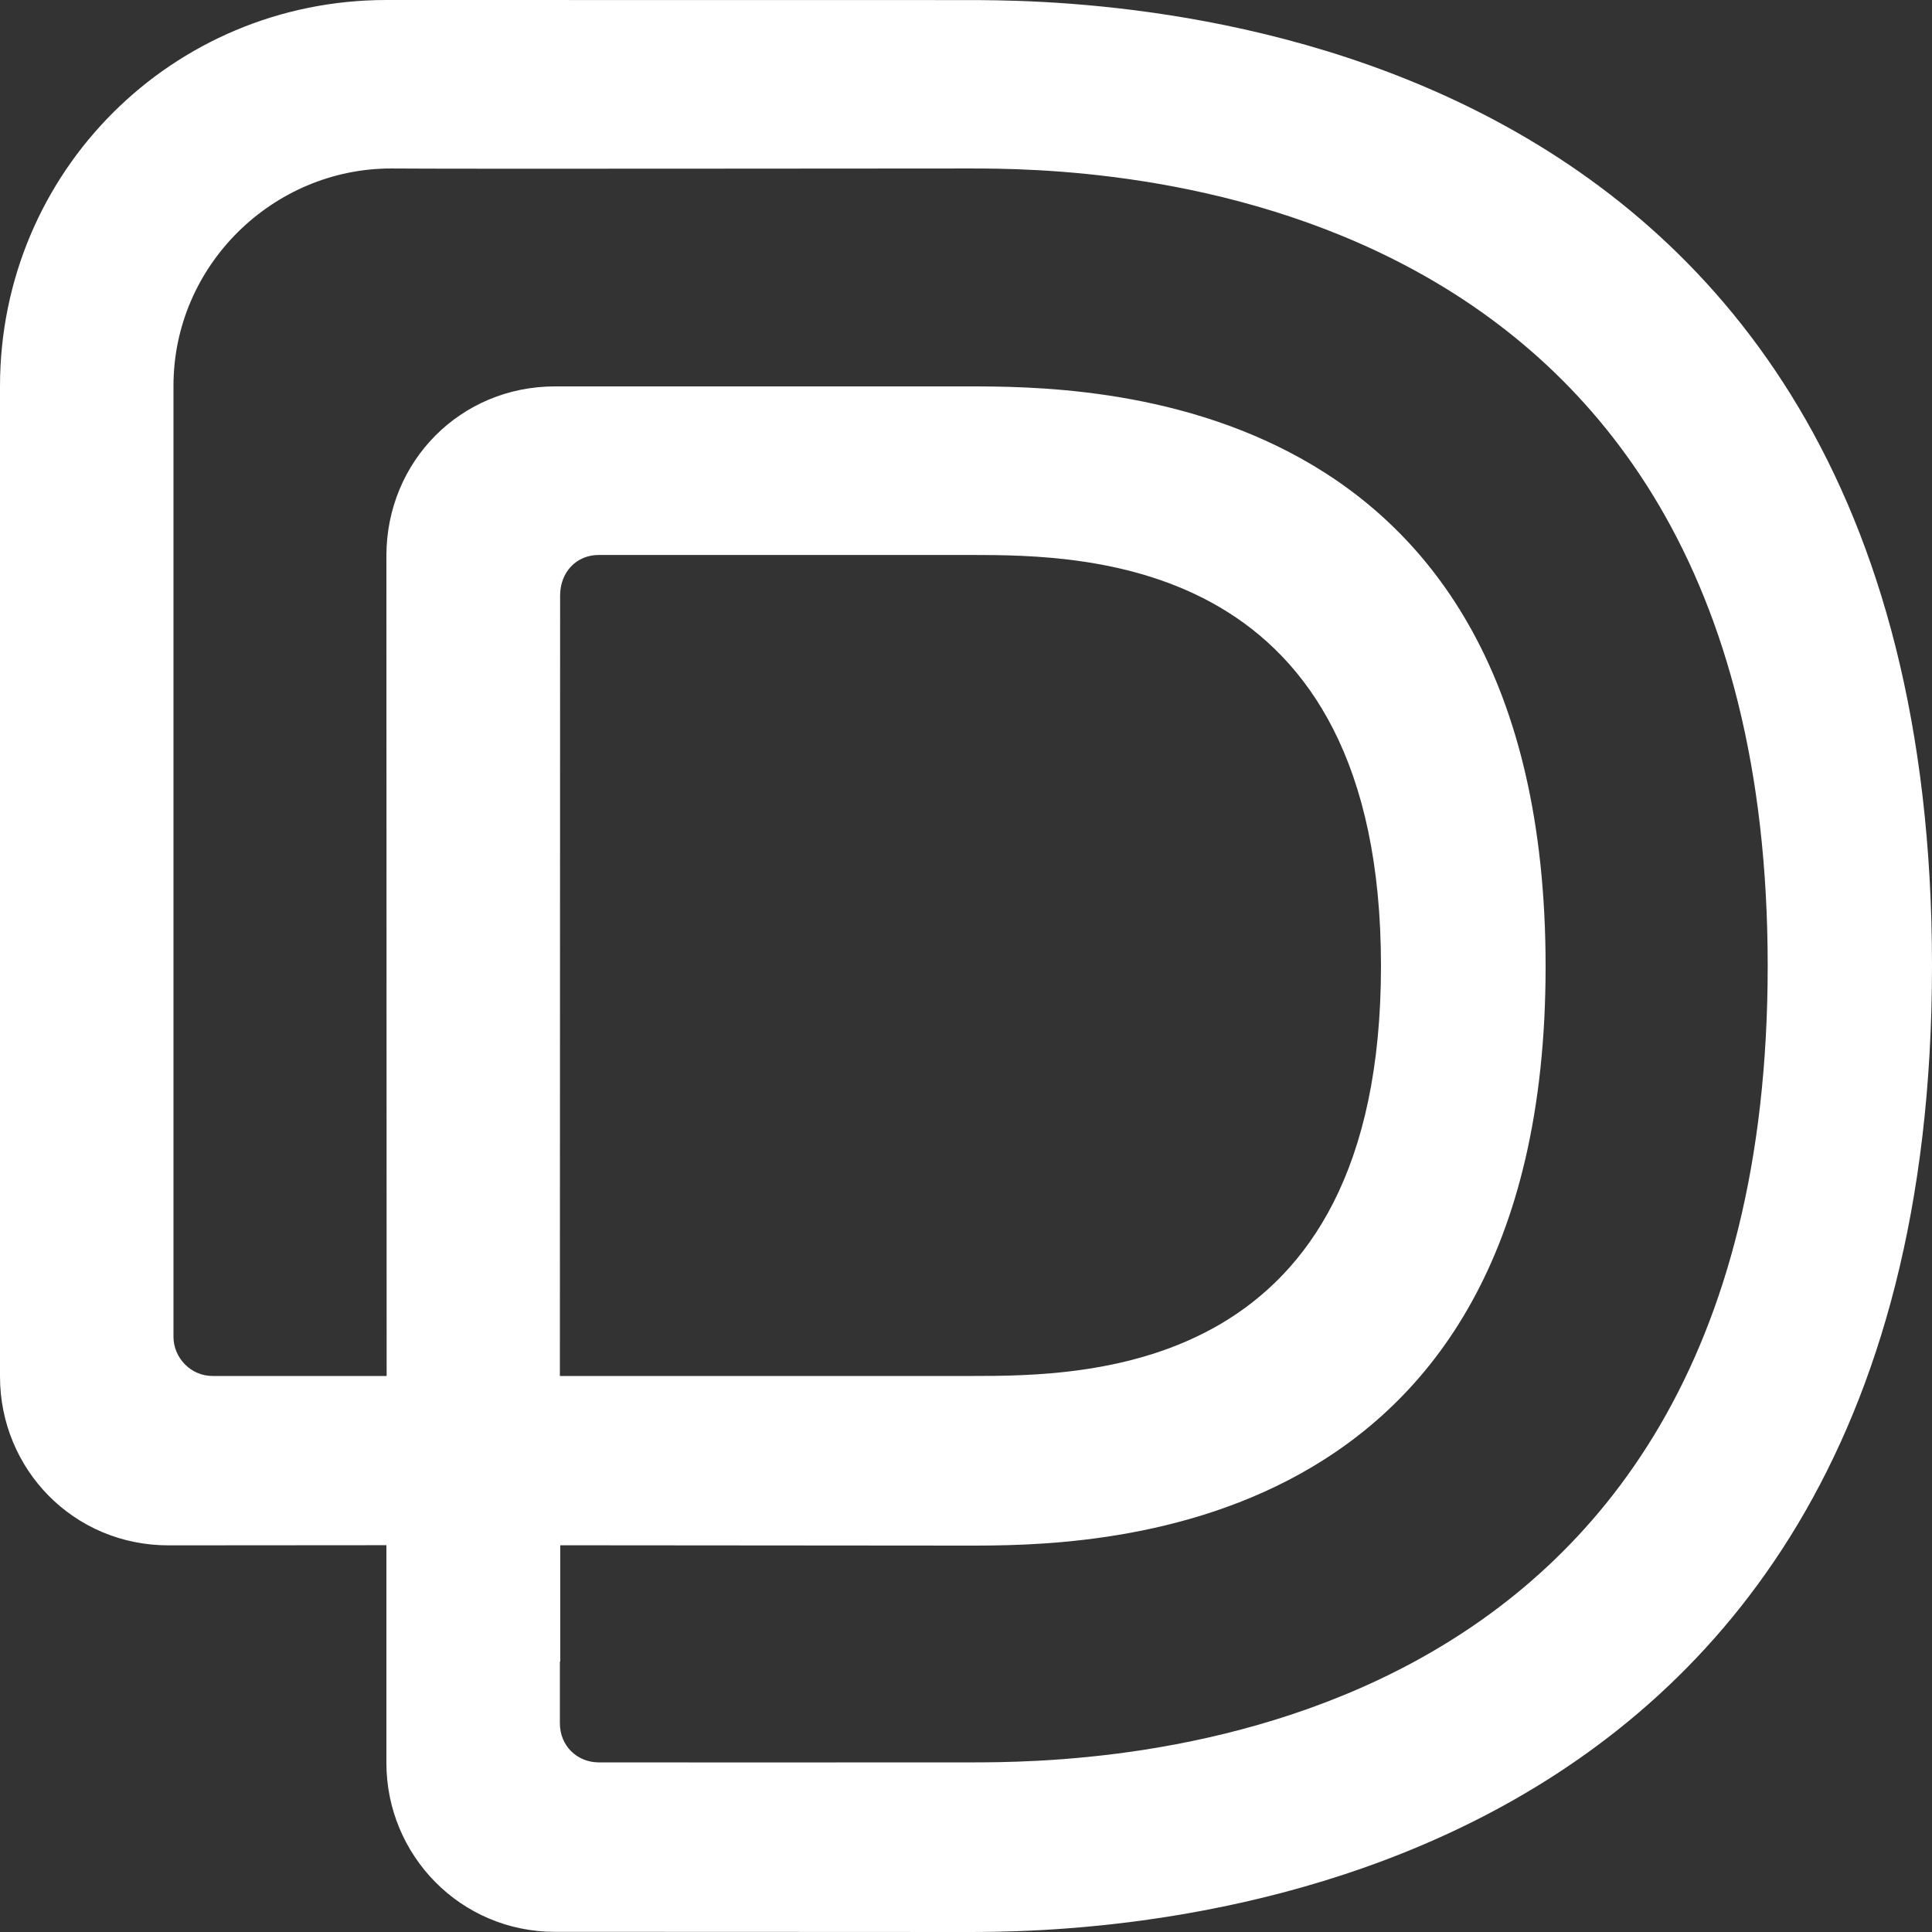 <svg width="24" height="24" viewBox="0 0 24 24" fill="none" xmlns="http://www.w3.org/2000/svg">
<rect x="0" y="0" width="24" height="24" fill="#333333" stroke="none"/>
<path fill-rule="evenodd" clip-rule="evenodd" d="M6.96 18.721V20.64H4.8V18.727V18.72C5.485 18.72 6.224 18.721 6.96 18.721Z" fill="white"/>
<path fill-rule="evenodd" clip-rule="evenodd" d="M6.955 17.093H12.057C13.527 17.093 17.155 17.076 17.155 11.999C17.155 6.923 13.513 6.894 12.057 6.894H7.443C7.158 6.892 6.957 7.11 6.958 7.4C6.958 7.821 6.955 17.093 6.955 17.093ZM4.803 17.082C4.803 17.082 4.8 7.509 4.8 6.899C4.803 5.732 5.719 4.8 6.895 4.8H12.008C13.523 4.8 19.2 4.801 19.2 12.007C19.2 19.213 13.479 19.2 12.008 19.2C12.008 19.2 9.505 19.198 6.955 19.196C6.221 19.196 5.483 19.195 4.8 19.195C3.655 19.195 2.663 19.196 2.1 19.197C0.909 19.2 0 18.246 0 17.1V4.8C0 2.133 2.143 0 4.801 0C7.503 0.001 10.434 0.001 11.993 0.001C13.553 0.001 24 0.001 24 11.997C24 23.993 13.479 24 11.993 24C10.508 24 7.209 23.997 6.898 23.998C5.719 24 4.8 23.045 4.8 21.9V20.632H6.955V21.407C6.955 21.688 7.169 21.89 7.433 21.893C7.741 21.895 10.543 21.893 12.044 21.893C13.544 21.893 21.959 21.863 21.959 11.998C21.959 2.133 13.505 2.093 12.049 2.093C10.593 2.093 5.653 2.1 4.857 2.093C3.395 2.093 2.155 3.293 2.155 4.793V16.607C2.155 16.86 2.363 17.093 2.641 17.093H4.803V17.082Z" fill="white"/>
</svg>
